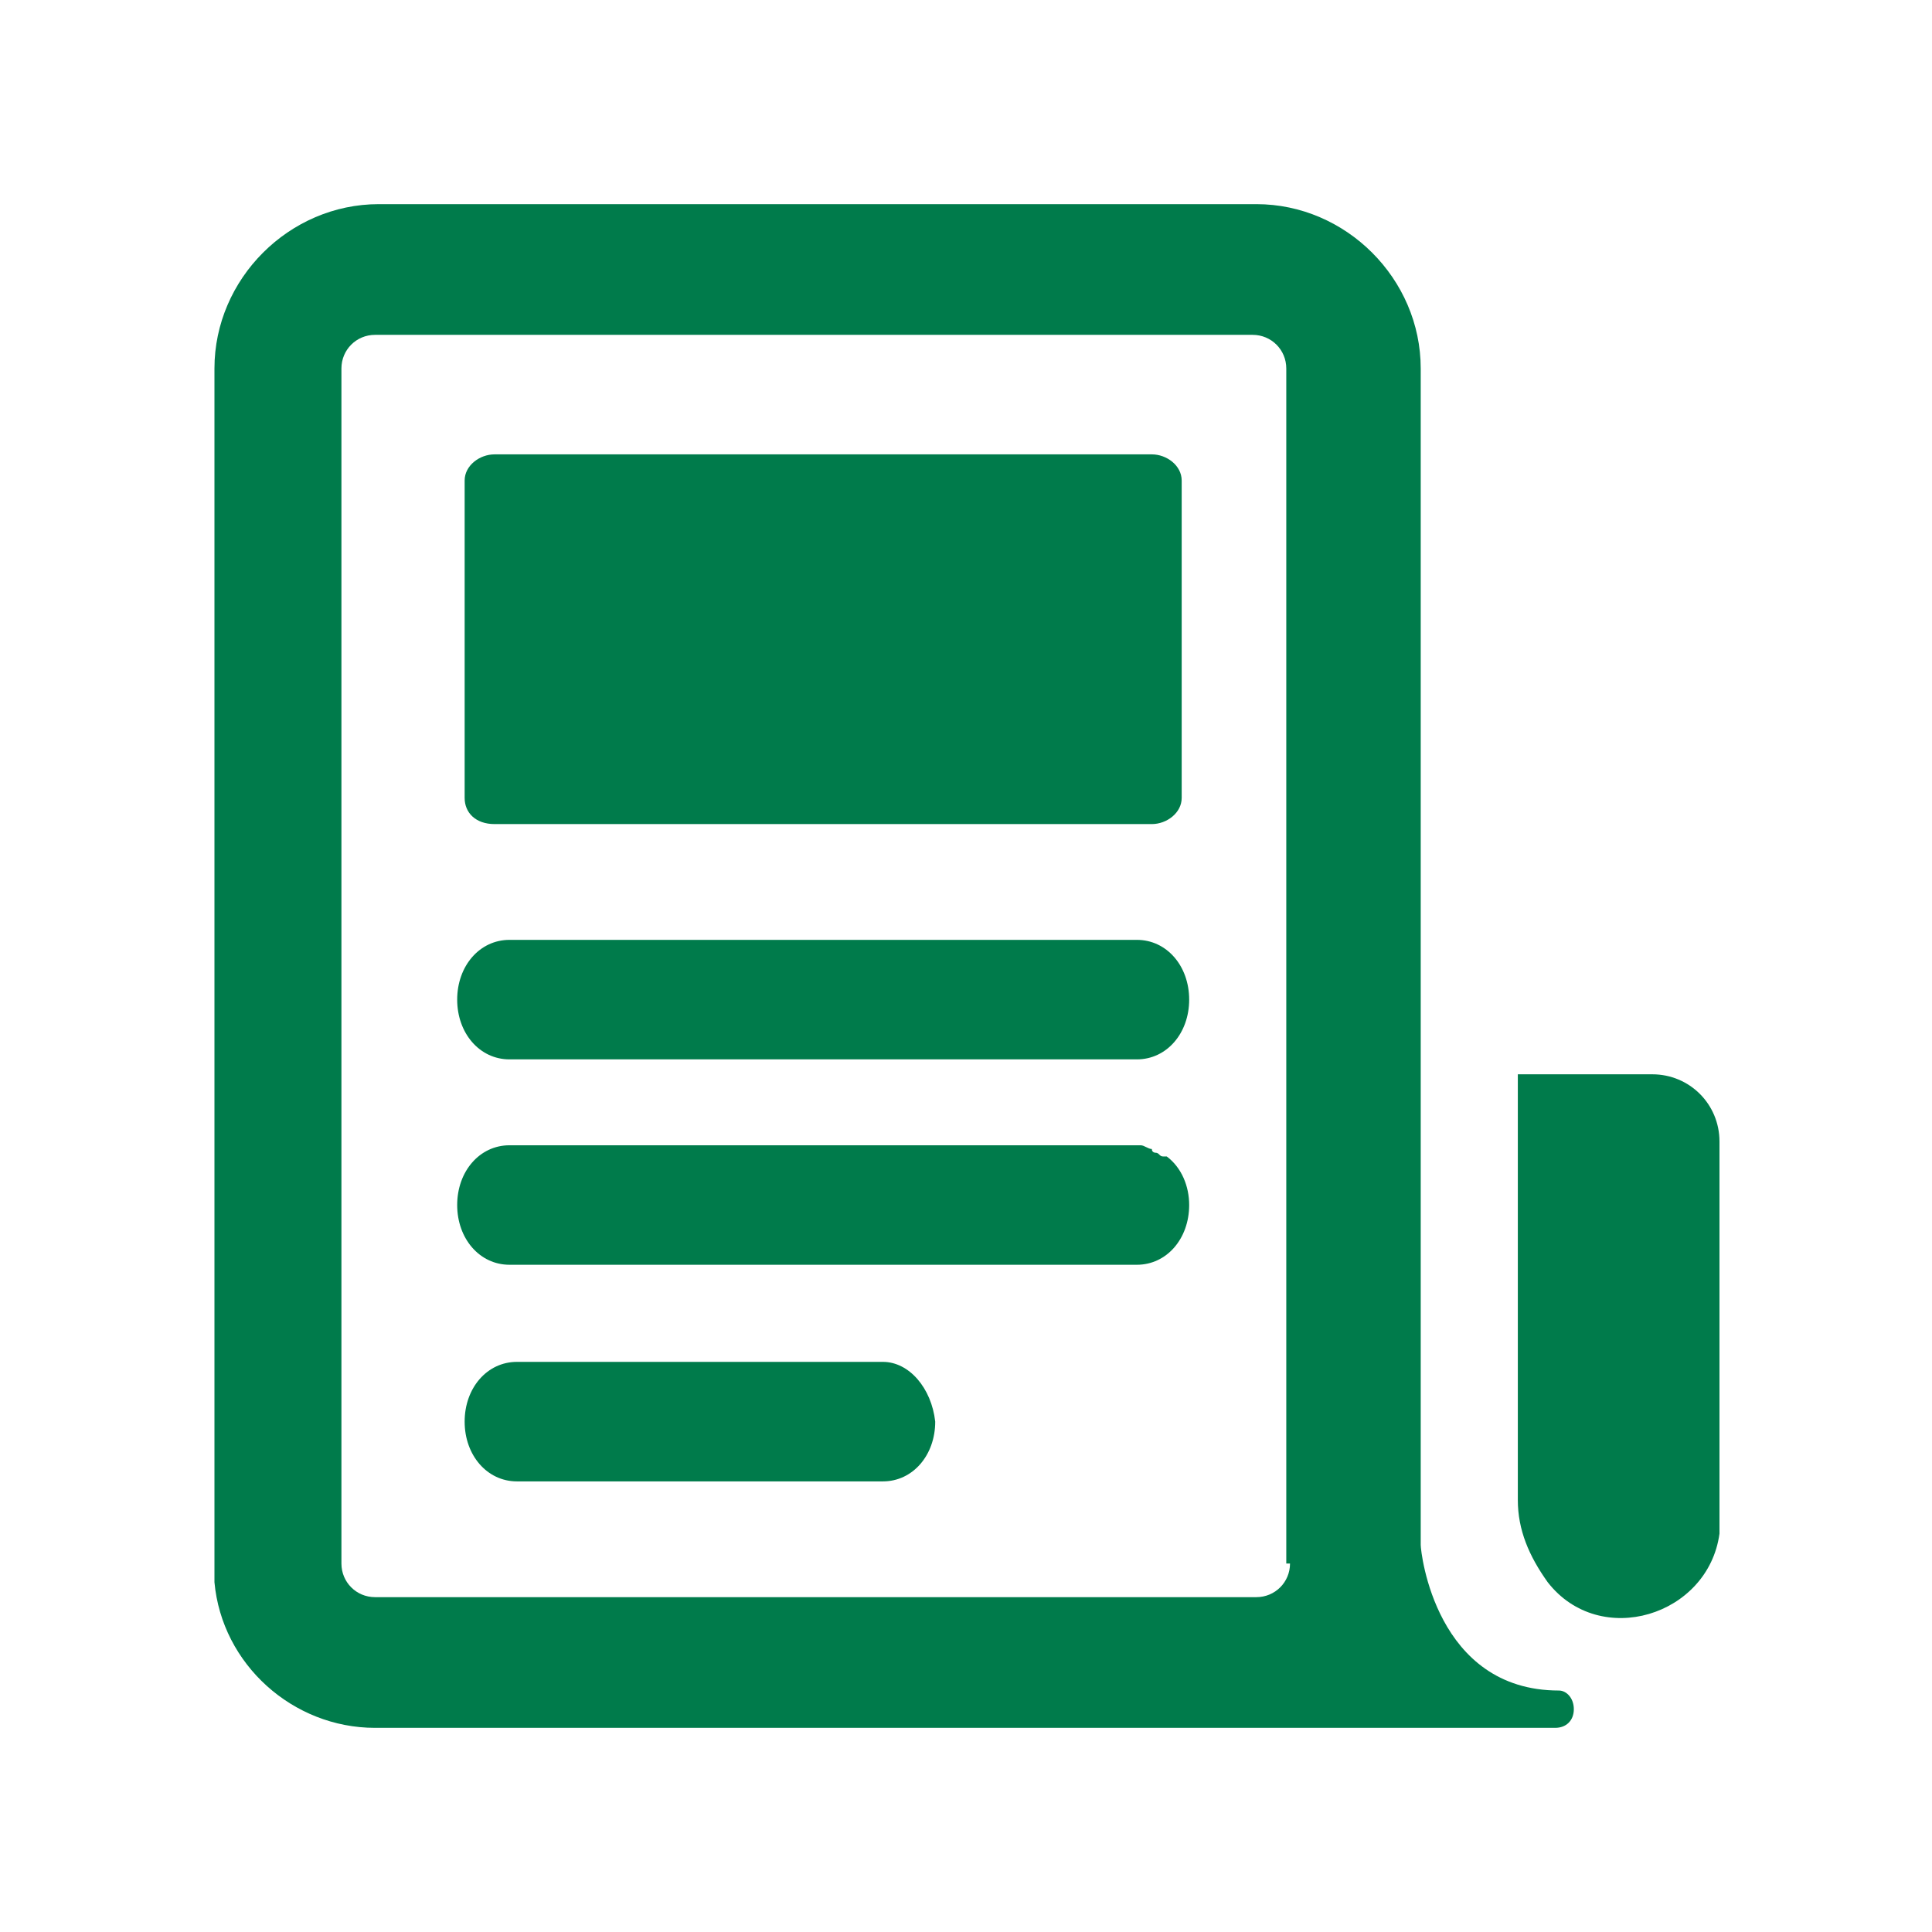 <svg width="72" height="72" viewBox="0 0 72 72" fill="none" xmlns="http://www.w3.org/2000/svg">
<path d="M58.096 63.001C53.503 63.001 52.946 57.851 52.946 57.573C52.946 57.573 52.946 57.573 52.946 57.433V13.732C52.946 10.392 50.162 7.608 46.822 7.608H27.337H14.116C10.775 7.608 7.992 10.392 7.992 13.732V19.299V39.34V39.758V52.701V58.269V58.964C8.27 62.026 10.914 64.392 13.976 64.392H27.198H44.456H57.956C58.374 64.392 58.652 64.114 58.652 63.696C58.652 63.279 58.374 63.001 58.096 63.001ZM48.075 58.269C48.075 58.964 47.518 59.521 46.822 59.521H23.858H13.976C13.28 59.521 12.724 58.964 12.724 58.269V52.701V39.34V38.645V19.299V13.732C12.724 13.036 13.28 12.479 13.976 12.479H27.198H46.683C47.379 12.479 47.936 13.036 47.936 13.732V58.269H48.075Z" fill="#007B4B"/>
<path d="M18.43 30.711H42.925C43.482 30.711 44.038 30.294 44.038 29.737V17.907C44.038 17.35 43.482 16.933 42.925 16.933H18.43C17.873 16.933 17.316 17.35 17.316 17.907V29.737C17.316 30.294 17.734 30.711 18.43 30.711Z" fill="#007B4B"/>
<path d="M43.343 43.098C43.204 43.098 43.204 42.959 43.064 42.959C43.064 42.959 42.925 42.959 42.925 42.82C42.786 42.82 42.647 42.681 42.508 42.681H18.987C17.873 42.681 17.038 43.655 17.038 44.907C17.038 46.16 17.873 47.134 18.987 47.134H24.832H26.502H34.853H42.368C43.482 47.134 44.317 46.16 44.317 44.907C44.317 44.212 44.039 43.516 43.482 43.098H43.343Z" fill="#007B4B"/>
<path d="M32.904 50.753H29.842H25.11H24.832H19.265C18.151 50.753 17.316 51.727 17.316 52.98C17.316 54.232 18.151 55.207 19.265 55.207H24.832H25.667H29.842H32.904C34.018 55.207 34.853 54.232 34.853 52.98C34.714 51.727 33.879 50.753 32.904 50.753Z" fill="#007B4B"/>
<path d="M42.368 35.026H18.987C17.873 35.026 17.038 36 17.038 37.253C17.038 38.505 17.873 39.48 18.987 39.48H42.368C43.482 39.48 44.317 38.505 44.317 37.253C44.317 36 43.482 35.026 42.368 35.026Z" fill="#007B4B"/>
<path d="M61.575 40.036H56.565V55.902C56.565 57.016 56.982 57.99 57.678 58.964C59.626 61.469 63.663 60.217 64.08 57.155C64.08 56.877 64.08 56.598 64.08 56.32V42.541C64.08 41.15 62.967 40.036 61.575 40.036Z" fill="#007B4B"/>
</svg>
